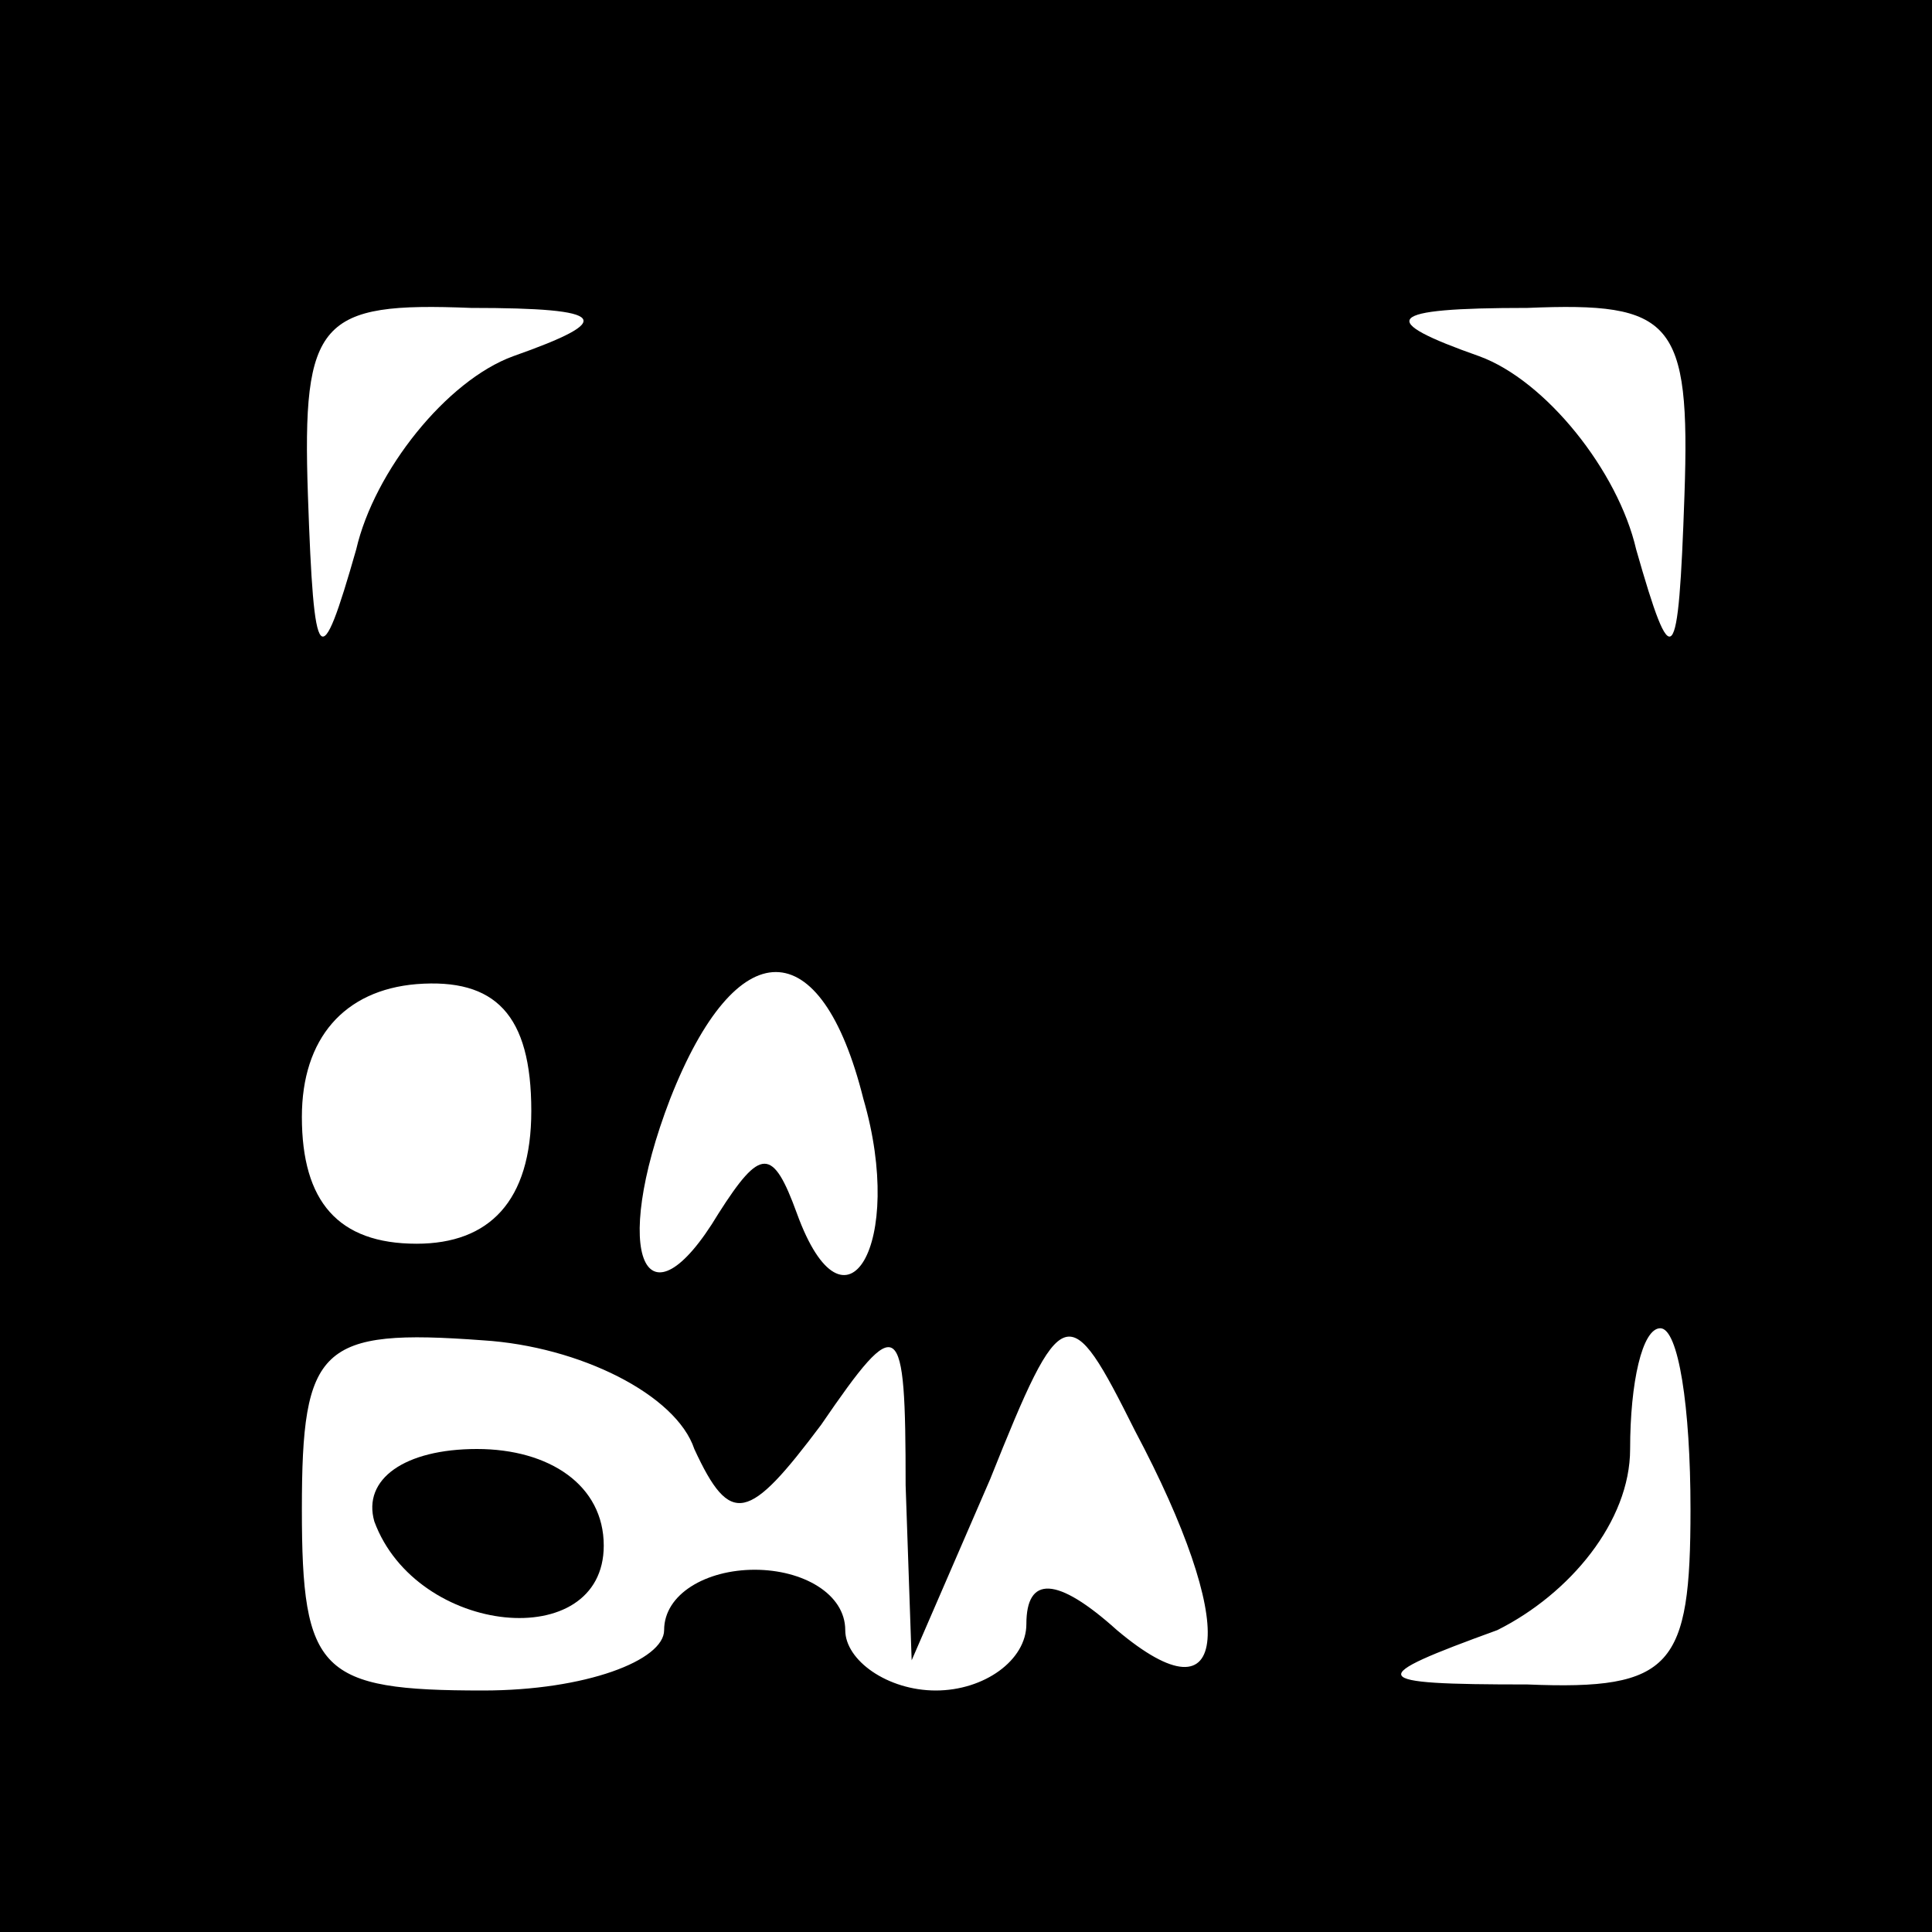 <?xml version="1.0" standalone="no"?>
<!DOCTYPE svg PUBLIC "-//W3C//DTD SVG 20010904//EN"
 "http://www.w3.org/TR/2001/REC-SVG-20010904/DTD/svg10.dtd">
<svg version="1.0" xmlns="http://www.w3.org/2000/svg"
 width="32pt" height="32pt" viewBox="0 0 32 32"
 preserveAspectRatio="xMidYMid meet">

<g transform="translate(0,32) scale(0.1,-0.1)"
fill="#000000" stroke="none">
<path d="M0 160 l0 -160 160 0 160 0 0 160 0 160 -160 0 -160 0 0 -160z m85
101 c-11 -4 -23 -19 -26 -32 -6 -21 -7 -20 -8 9 -1 29 2 32 27 31 23 0 24 -2
7 -8z m194 -23 c-1 -29 -2 -30 -8 -9 -3 13 -15 28 -26 32 -17 6 -16 8 8 8 24
1 27 -2 26 -31z m-191 -102 c0 -15 -7 -22 -19 -22 -13 0 -19 7 -19 21 0 13 7
21 19 22 13 1 19 -5 19 -21z m55 2 c7 -24 -3 -41 -11 -19 -4 11 -6 11 -13 0
-12 -20 -18 -7 -8 19 11 28 25 28 32 0z m-28 -58 c6 -13 9 -12 21 4 13 19 14
18 14 -10 l1 -29 13 30 c12 30 13 30 24 8 17 -32 16 -49 -3 -33 -10 9 -15 9
-15 1 0 -6 -7 -11 -15 -11 -8 0 -15 5 -15 10 0 6 -7 10 -15 10 -8 0 -15 -4
-15 -10 0 -5 -13 -10 -30 -10 -27 0 -30 3 -30 30 0 27 3 30 30 28 16 -1 32 -9
35 -18z m165 -10 c0 -26 -3 -30 -27 -29 -27 0 -27 1 -5 9 12 6 22 18 22 30 0
11 2 20 5 20 3 0 5 -13 5 -30z"/>
<path d="M62 68 c7 -19 38 -22 38 -4 0 10 -9 16 -21 16 -12 0 -19 -5 -17 -12z"/>
</g>
</svg>
